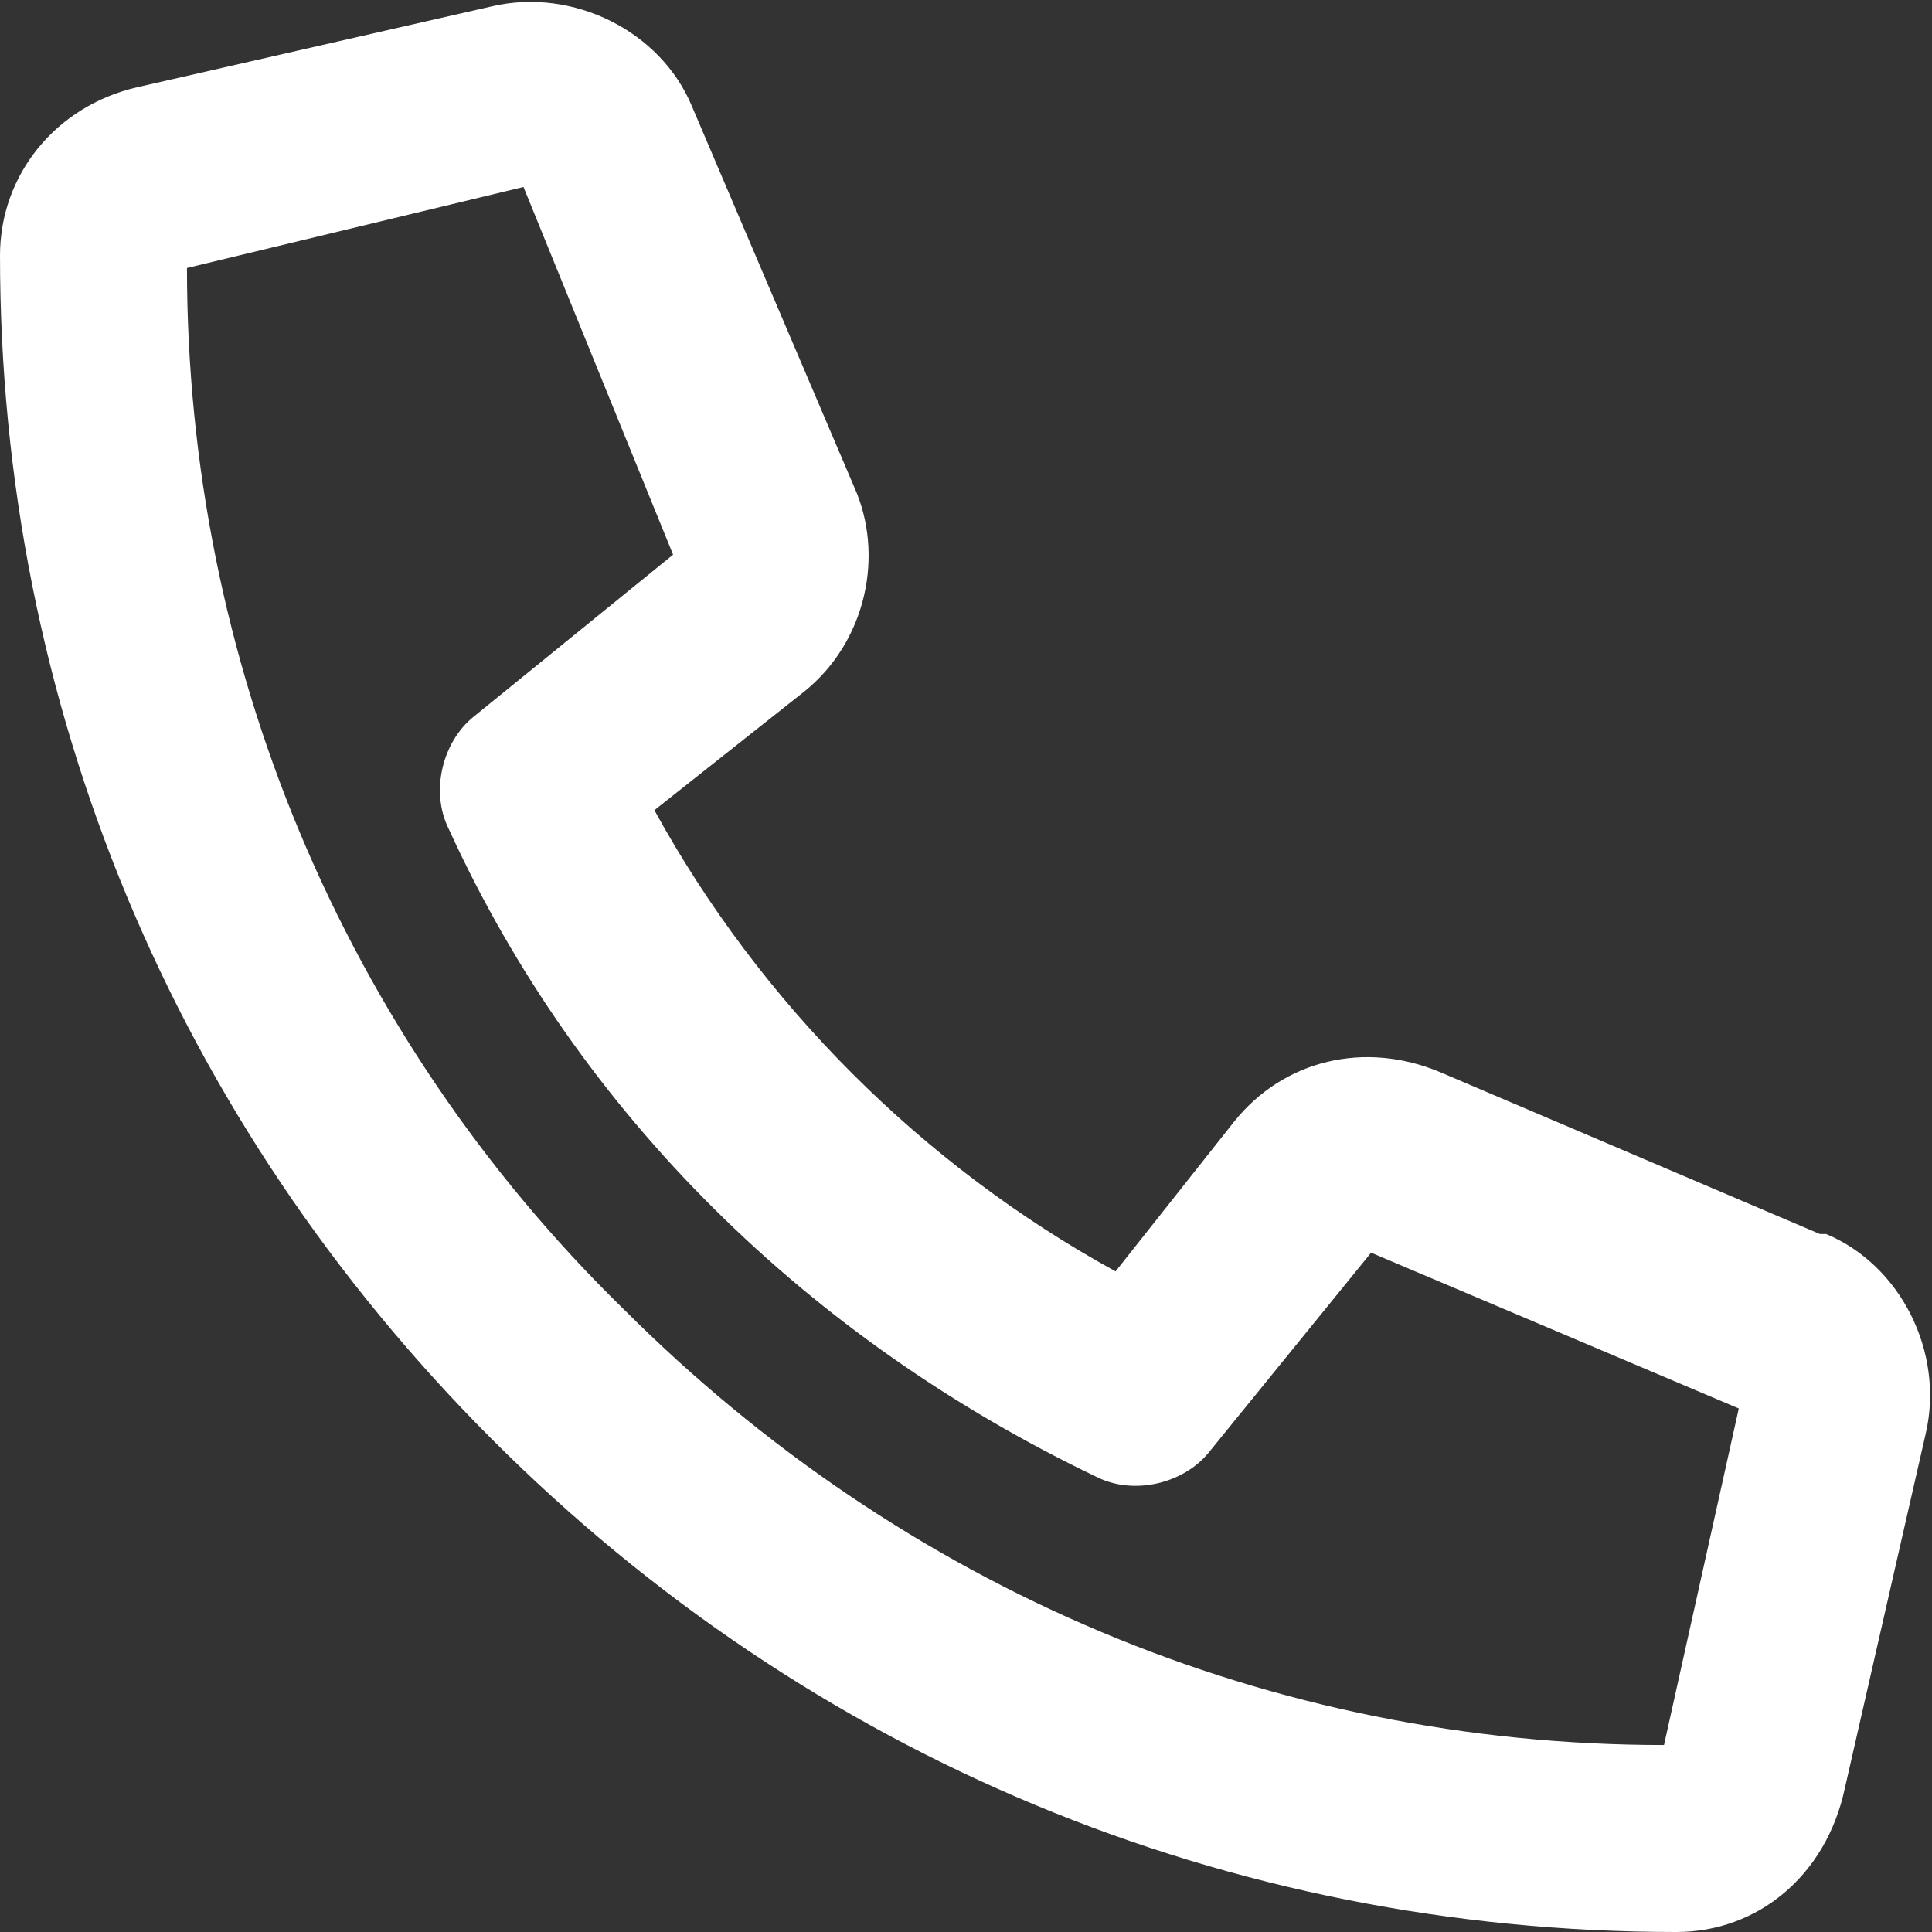 <?xml version="1.0" encoding="utf-8"?>
<!-- Generator: Adobe Illustrator 27.0.1, SVG Export Plug-In . SVG Version: 6.00 Build 0)  -->
<svg version="1.1" id="Capa_1" xmlns="http://www.w3.org/2000/svg" xmlns:xlink="http://www.w3.org/1999/xlink" x="0px" y="0px"
	 viewBox="0 0 31 31" style="enable-background:new 0 0 31 31;" xml:space="preserve">
<rect x="0" y="0" width="31" height="31" fill="#333333" stroke="none"/>
<style type="text/css">
	.st0{fill:#FFFFFF;}
	.st1{fill:none;stroke:#6C757D;stroke-width:3;stroke-linecap:round;stroke-linejoin:round;stroke-miterlimit:10;}
</style>
<path class="st0" d="M26.9,31c-7.2,0-13.9-2.8-19-7.9S0,11.3,0,4.1c0-1.3,0.9-2.4,2.2-2.7l5.7-1.3c1.3-0.3,2.7,0.4,3.2,1.6l2.6,6.1
	c0.5,1.1,0.2,2.5-0.8,3.3l-2.4,1.9c1.7,3.1,4.3,5.7,7.4,7.4l1.9-2.4c0.8-1,2.1-1.3,3.3-0.8l6.1,2.6c0,0,0,0,0.1,0
	c1.2,0.5,1.9,1.9,1.6,3.2l-1.3,5.7C29.3,30.1,28.2,31,26.9,31z M3,4.3c0,6.3,2.5,12.3,7,16.7c4.5,4.5,10.4,7,16.7,7l1.2-5.4
	l-5.9-2.5l-2.6,3.2c-0.4,0.5-1.2,0.7-1.8,0.4c-4.6-2.2-8.3-5.8-10.4-10.4c-0.3-0.6-0.1-1.4,0.4-1.8l3.2-2.6L8.4,3L3,4.3z"/>
<path id="Trazado_3261_00000013882226389257387450000015049326690837040805_" class="st1" d="M-14.9,21.3l-6.1-2.6
	c-0.5-0.2-1.2-0.1-1.5,0.4l-2.7,3.3c-4.3-2-7.7-5.4-9.7-9.7l3.3-2.7c0.5-0.4,0.6-1,0.4-1.5l-2.6-6.1c-0.3-0.6-0.9-0.9-1.5-0.8
	l-5.7,1.3c-0.6,0.1-1,0.7-1,1.3c0,14,11.4,25.4,25.4,25.4c0,0,0,0,0,0c0.6,0,1.1-0.4,1.3-1l1.3-5.7C-14,22.2-14.4,21.5-14.9,21.3
	L-14.9,21.3z"/>
</svg>
